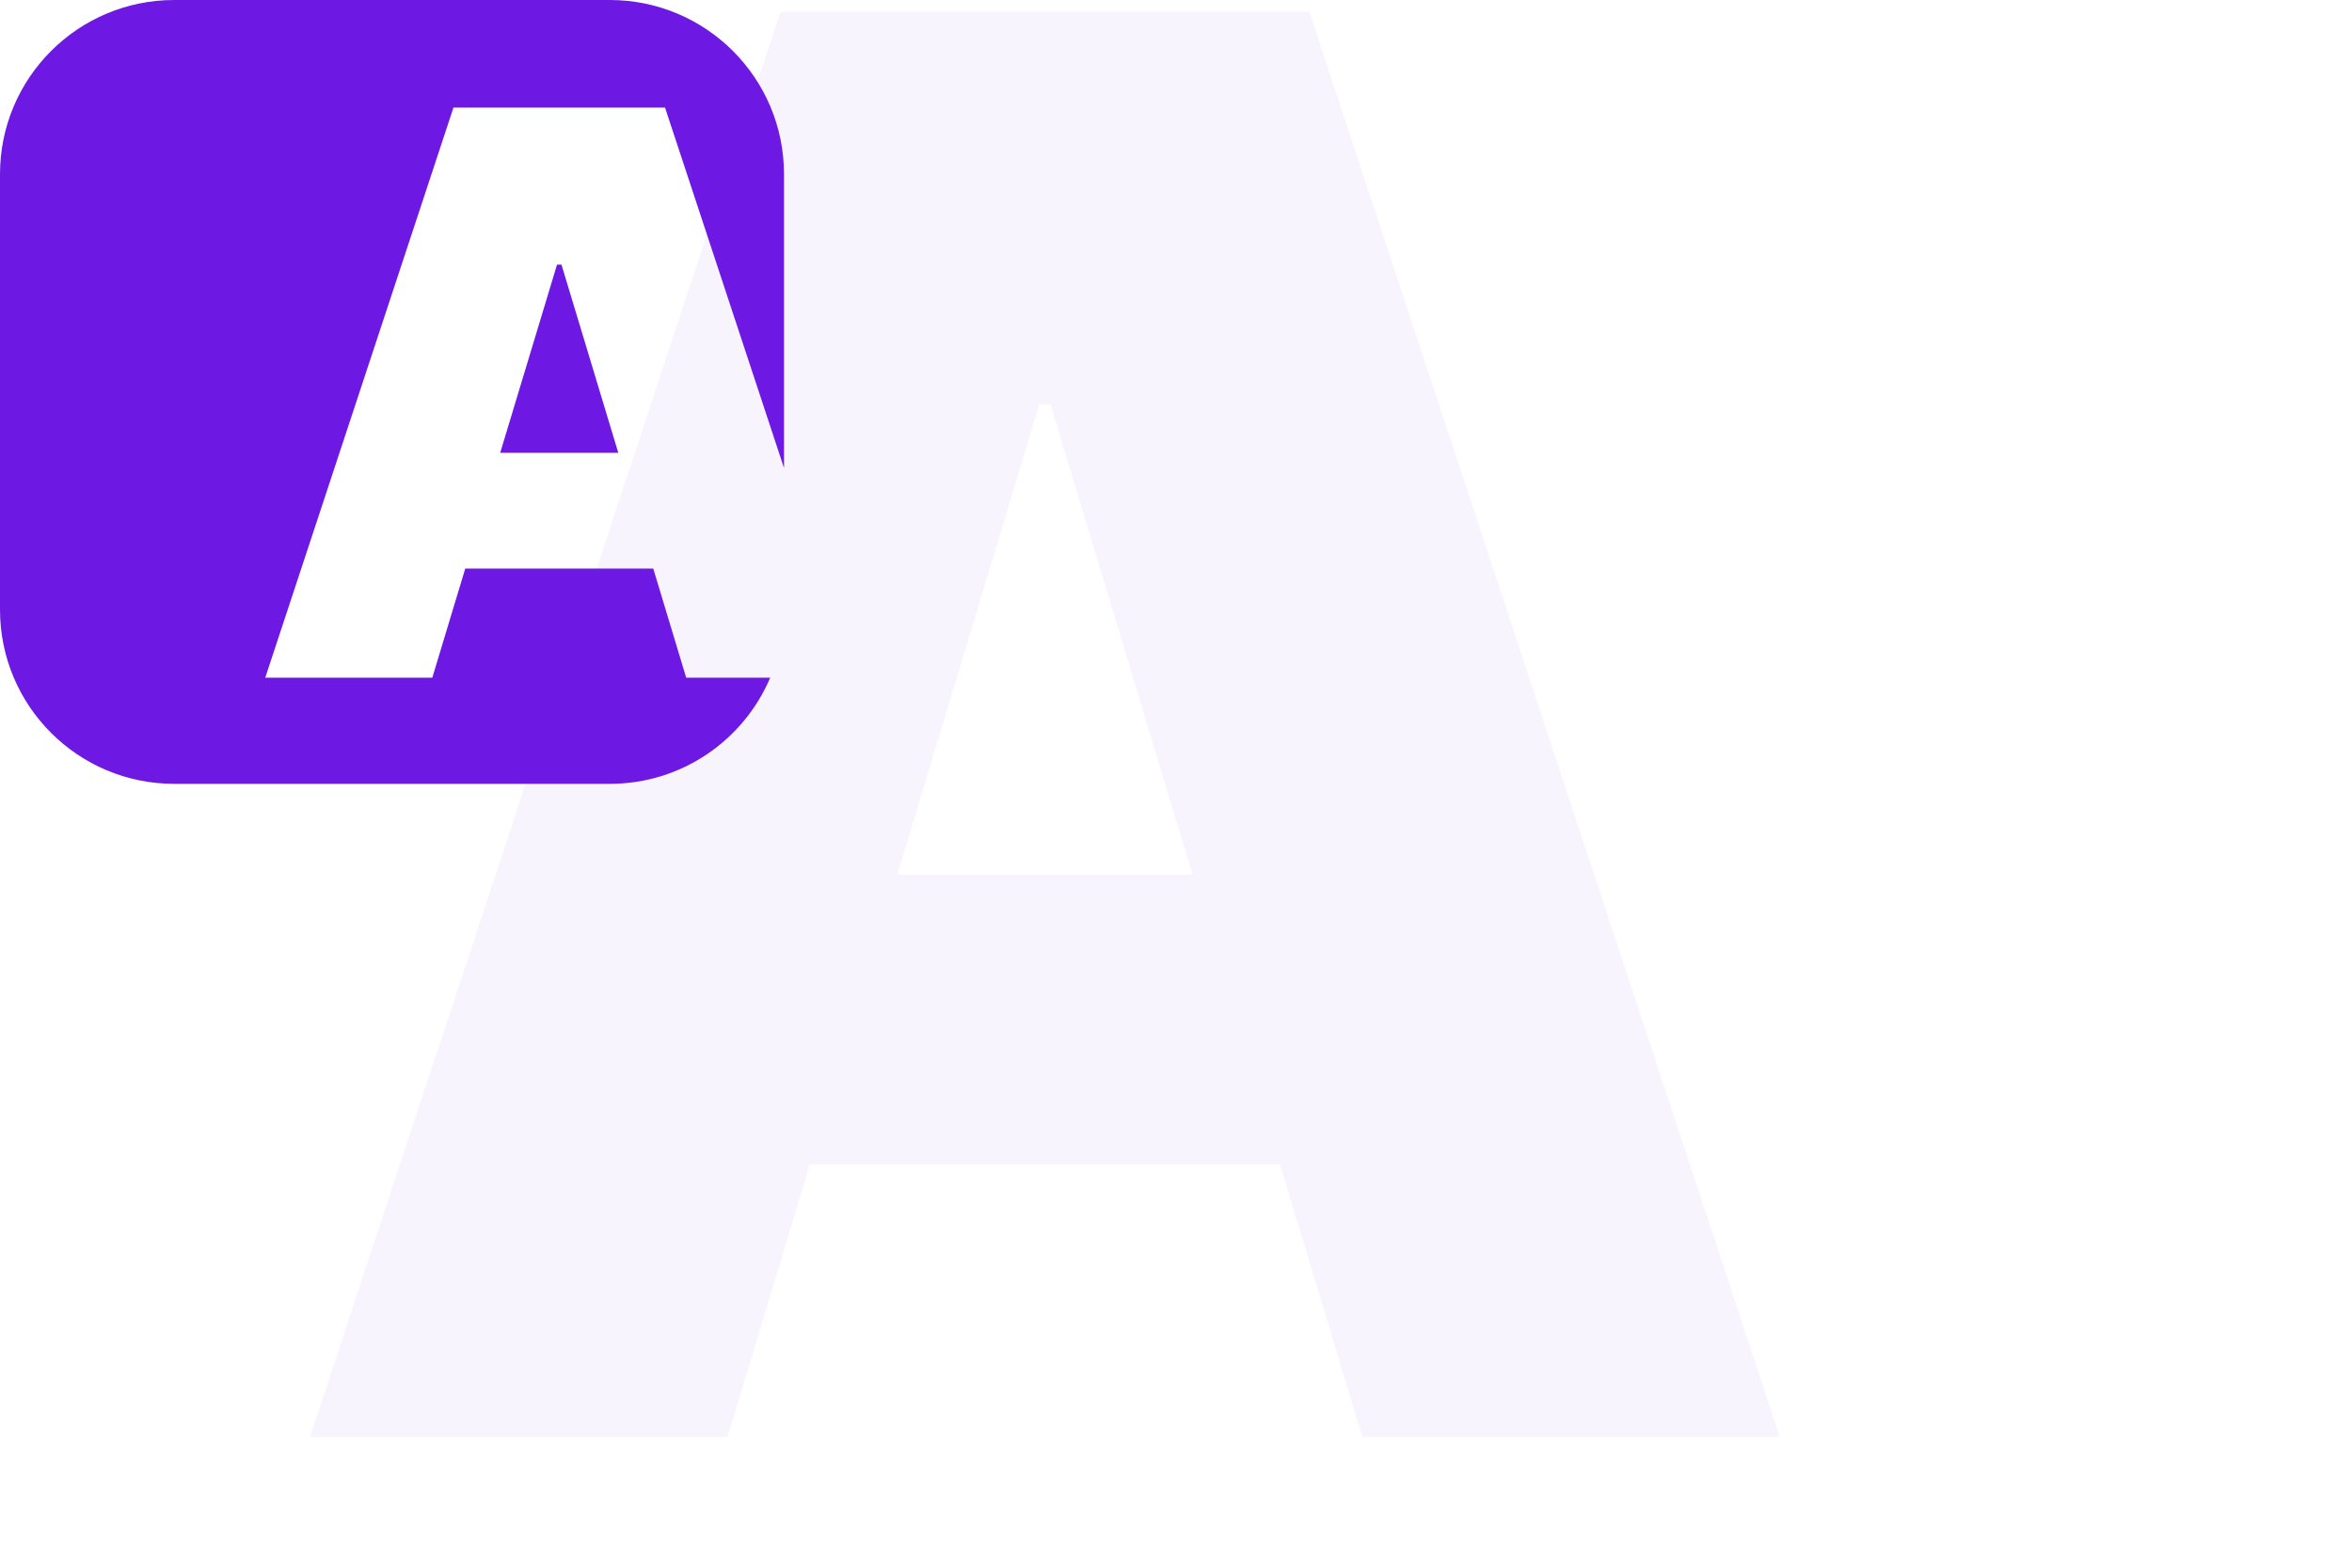 <svg width="288" height="192" viewBox="0 0 288 192" fill="none" xmlns="http://www.w3.org/2000/svg">
<path opacity="0.05" d="M89.083 176H37.947L95.56 1.455H160.333L217.947 176H166.81L128.629 49.523H127.265L89.083 176ZM79.538 107.136H175.674V142.591H79.538V107.136Z" fill="#6D19E3"/>
<path d="M74.667 0C86.449 0 96 9.551 96 21.333V57.312L81.434 13.182H55.524L32.478 83H52.934L56.968 69.637H79.99L84.024 83H94.311C91.065 90.641 83.492 96 74.667 96H21.333C9.551 96 0 86.449 0 74.667V21.333C0 9.551 9.551 0 21.333 0H74.667ZM68.751 32.409L75.708 55.454H61.249L68.206 32.409H68.751Z" fill="#6D19E3"/>
</svg>
